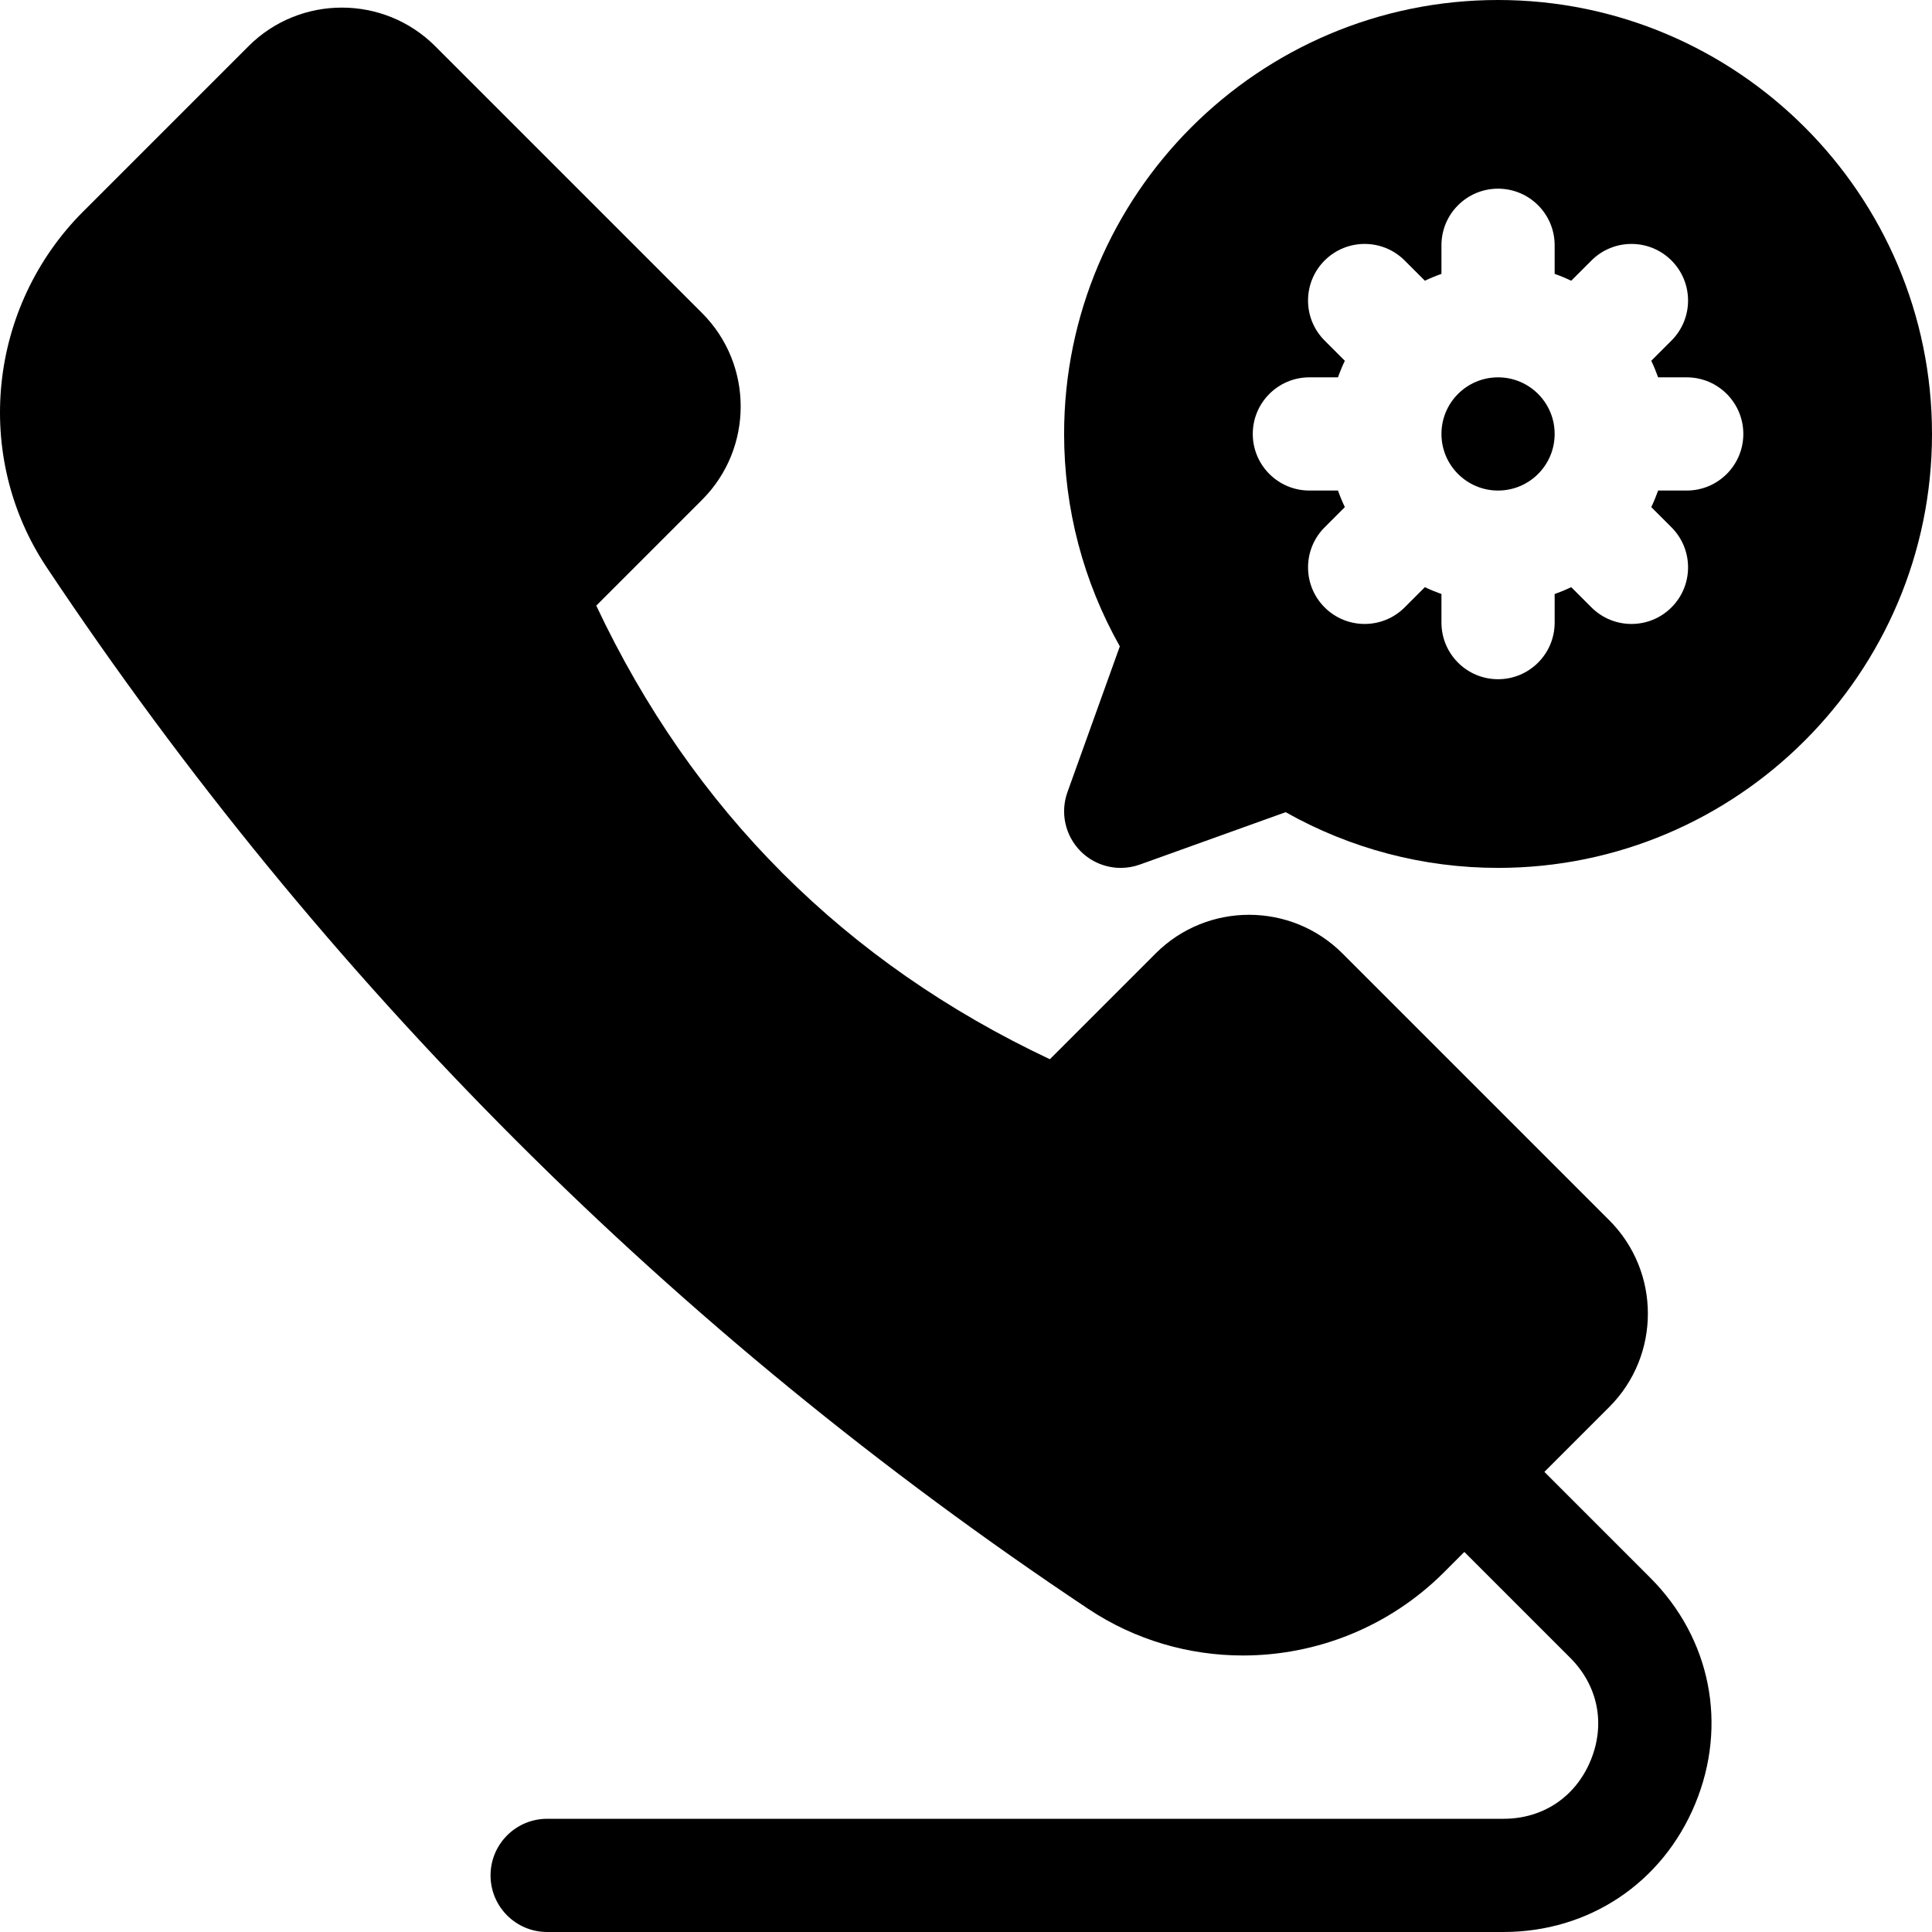 <svg xmlns="http://www.w3.org/2000/svg" id="Capa_1" height="512" viewBox="0 0 512 512" width="512"><g><path d="m437.322 418.109-28.042-28.043 17.19-17.19c13.646-13.646 13.646-35.851 0-49.497l-70.711-70.711c-13.646-13.646-35.85-13.647-49.497 0l-28.039 28.039c-54.268-25.571-94.637-65.94-120.208-120.208l28.039-28.039c13.646-13.646 13.646-35.851 0-49.497l-70.711-70.711c-13.646-13.646-35.851-13.647-49.497 0l-43.807 43.807c-25.21 25.211-29.281 64.859-9.68 94.275 73.24 109.919 166.11 202.789 276.029 276.029 12.462 8.304 26.757 12.359 41.016 12.358 19.399-.001 38.729-7.509 53.26-22.039l5.403-5.403 28.042 28.043c7.396 7.396 9.422 17.581 5.419 27.245-4.003 9.663-12.636 15.433-23.096 15.433h-253.432c-8.284 0-15 6.716-15 15s6.716 15 15 15h253.432c22.668 0 42.139-13.01 50.813-33.952 8.674-20.944 4.105-43.91-11.923-59.939z"></path><g><circle cx="397" cy="115" r="15"></circle><path d="m397 0c-63.411 0-115 51.589-115 115 0 19.8 5.084 39.107 14.765 56.289l-13.881 38.64c-1.964 5.465-.597 11.571 3.51 15.678 2.862 2.862 6.697 4.395 10.608 4.394 1.7 0 3.414-.289 5.069-.883l38.64-13.881c17.182 9.679 36.49 14.763 56.289 14.763 63.411 0 115-51.589 115-115s-51.589-115-115-115zm50 130h-7.58c-.532 1.5-1.135 2.966-1.817 4.388l5.359 5.359c5.857 5.858 5.858 15.355.001 21.214-2.93 2.929-6.769 4.394-10.607 4.394s-7.677-1.464-10.606-4.393l-5.36-5.359c-1.423.682-2.889 1.285-4.389 1.818v7.579c0 8.284-6.716 15-15 15s-15-6.716-15-15v-7.58c-1.5-.532-2.967-1.135-4.389-1.818l-5.36 5.359c-2.929 2.928-6.768 4.393-10.606 4.393s-7.678-1.465-10.607-4.394c-5.857-5.858-5.856-15.355.001-21.214l5.359-5.359c-.682-1.422-1.285-2.889-1.817-4.388h-7.582c-8.284 0-15-6.716-15-15s6.716-15 15-15h7.58c.532-1.5 1.135-2.967 1.817-4.389l-5.359-5.359c-5.857-5.858-5.858-15.355-.001-21.214 5.859-5.857 15.354-5.858 21.214-.001l5.361 5.36c1.422-.682 2.888-1.285 4.388-1.817v-7.579c0-8.284 6.716-15 15-15s15 6.716 15 15v7.58c1.5.532 2.966 1.135 4.388 1.817l5.361-5.36c5.857-5.855 15.354-5.856 21.214.001 5.857 5.858 5.856 15.355-.001 21.214l-5.359 5.359c.682 1.422 1.285 2.889 1.817 4.389h7.58c8.284 0 15 6.716 15 15s-6.716 15-15 15z"></path></g></g></svg>